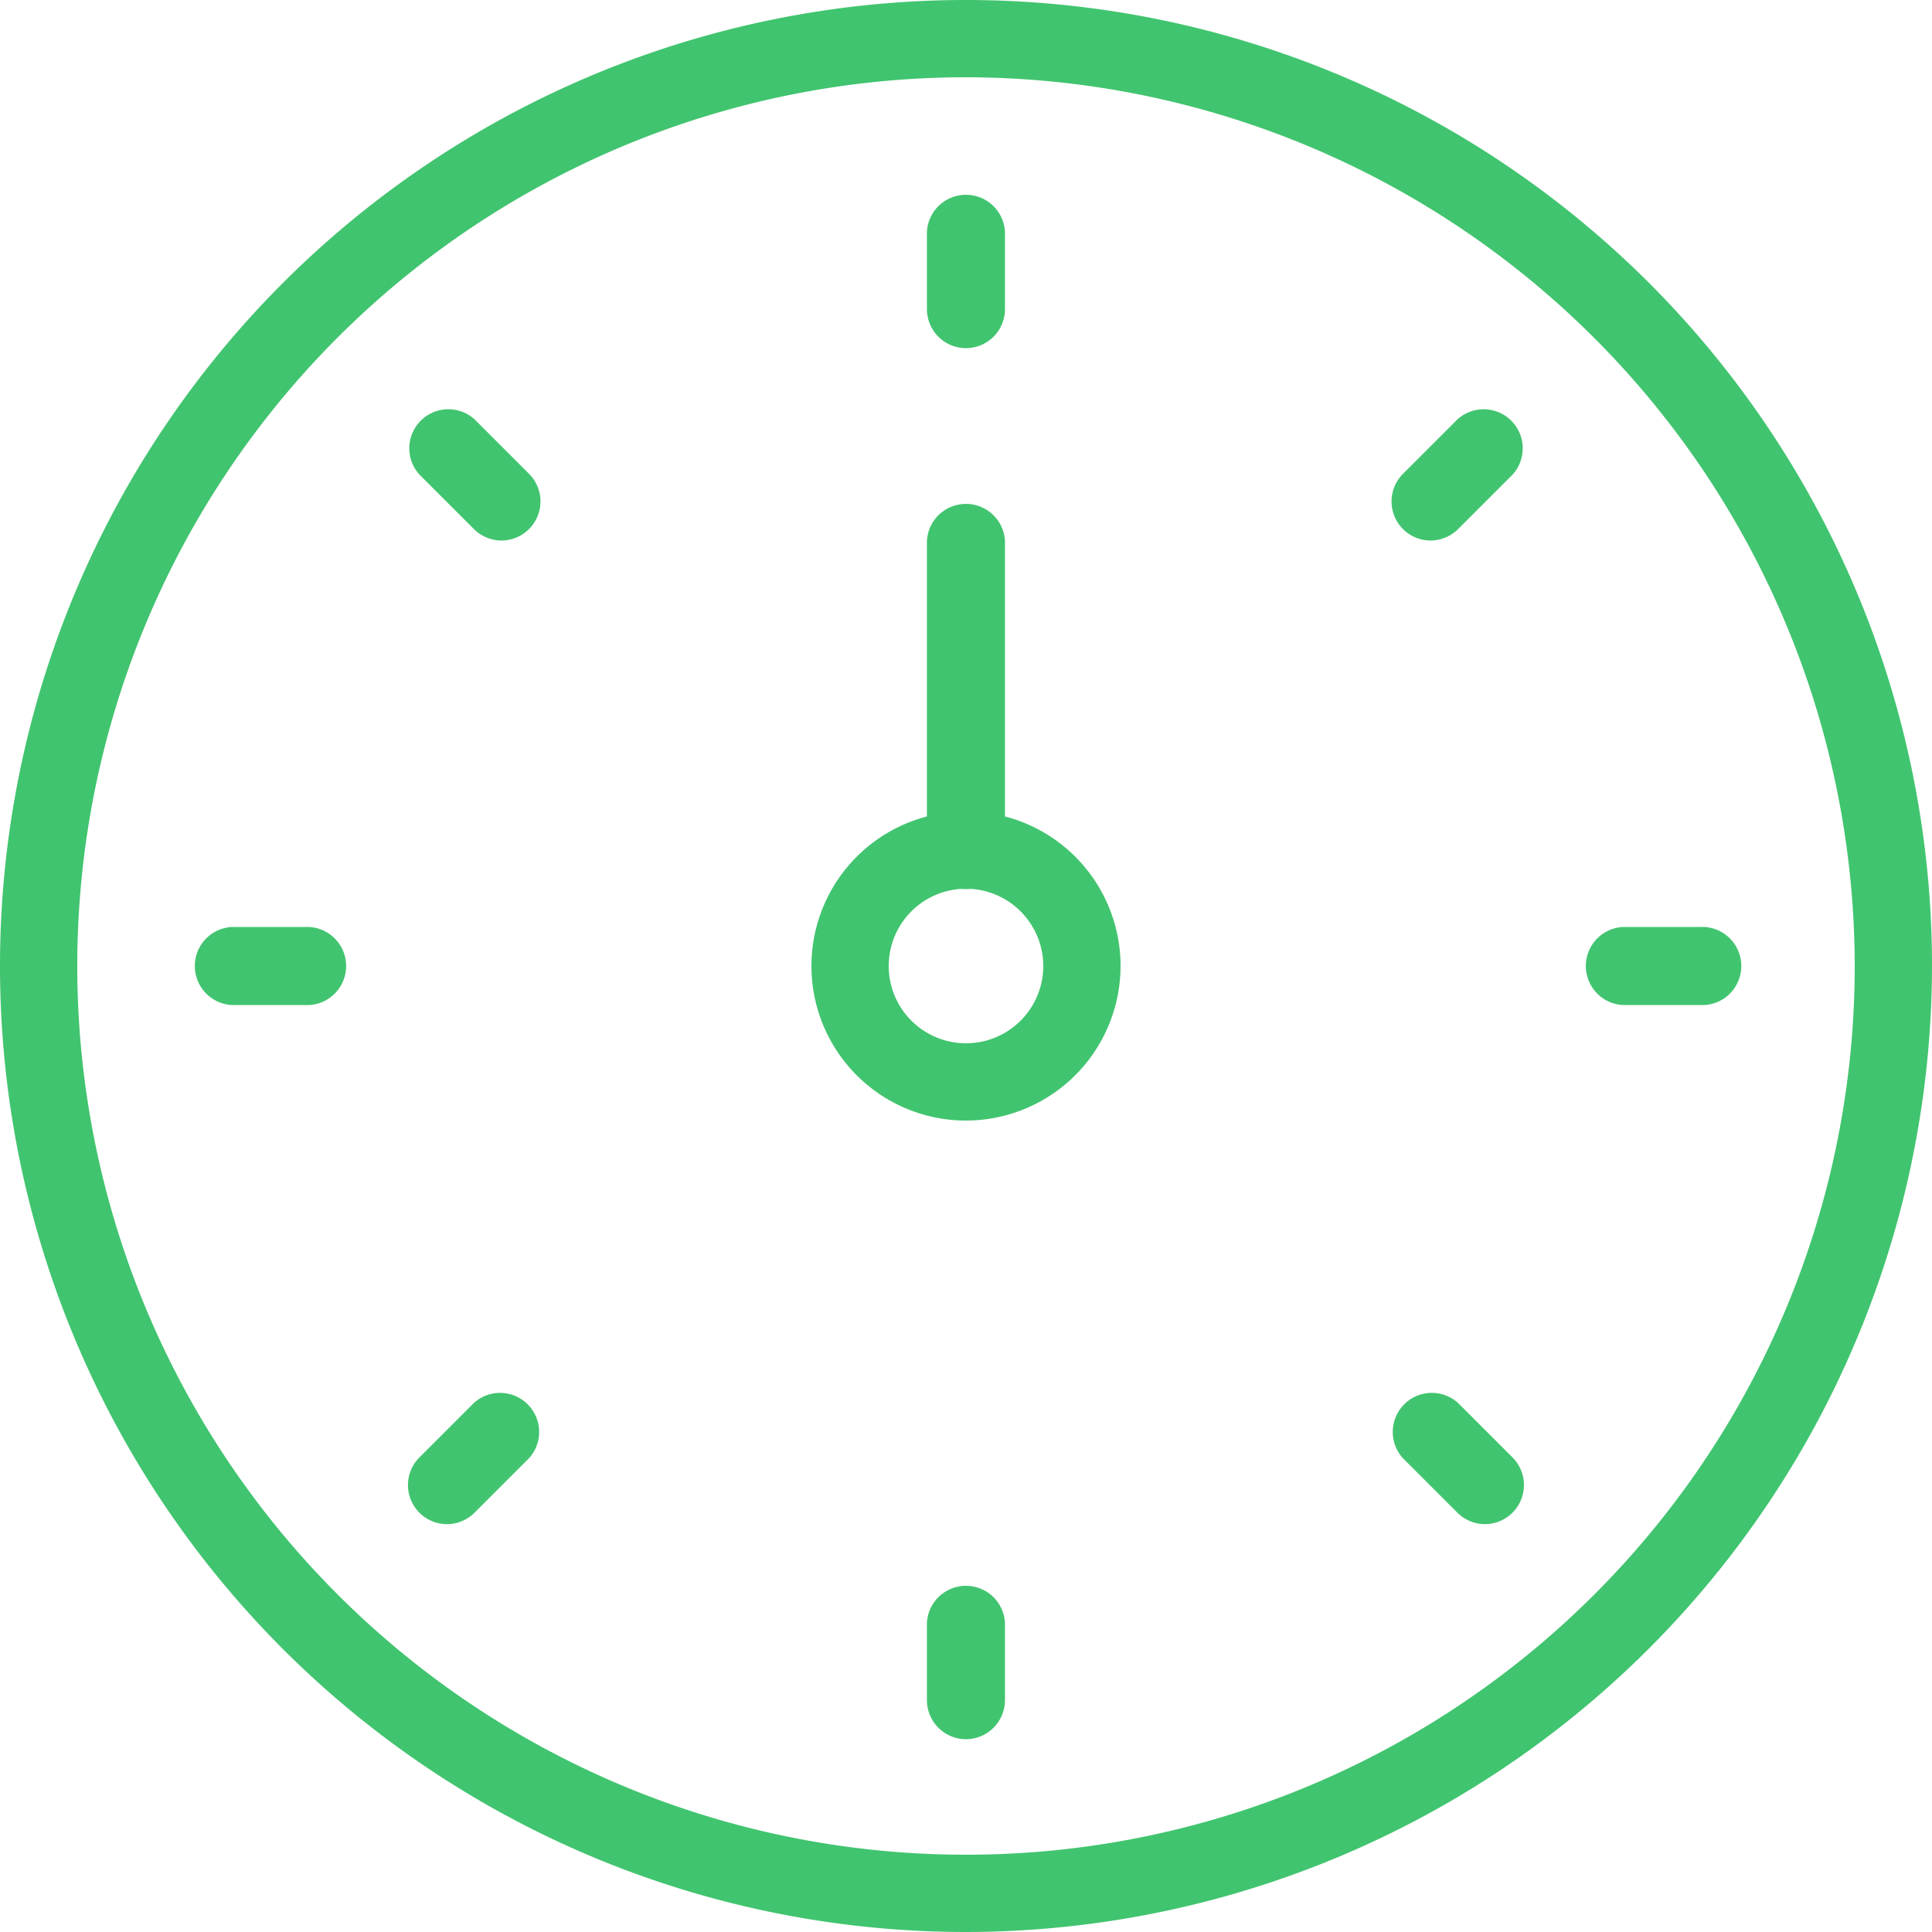 <svg xmlns="http://www.w3.org/2000/svg" xmlns:xlink="http://www.w3.org/1999/xlink" width="89" height="89" viewBox="0 0 89 89">
  <defs>
    <clipPath id="clip-path">
      <rect id="長方形_3890" data-name="長方形 3890" width="89" height="89" fill="#41c46f"/>
    </clipPath>
  </defs>
  <g id="グループ_41967" data-name="グループ 41967" clip-path="url(#clip-path)">
    <path id="パス_11763" data-name="パス 11763" d="M44.5,89A44.5,44.5,0,1,1,89,44.5,44.551,44.551,0,0,1,44.5,89m0-85.44A40.94,40.94,0,1,0,85.44,44.5,40.986,40.986,0,0,0,44.5,3.56" fill="#41c46f"/>
    <path id="パス_11764" data-name="パス 11764" d="M193.719,47.087a1.8,1.8,0,0,1-1.8-1.8v-3.56a1.8,1.8,0,0,1,3.595,0v3.56a1.8,1.8,0,0,1-1.8,1.8" transform="translate(-149.219 -31.049)" fill="#41c46f"/>
    <path id="パス_11765" data-name="パス 11765" d="M193.719,335.087a1.8,1.8,0,0,1-1.8-1.8v-3.56a1.8,1.8,0,0,1,3.595,0v3.56a1.8,1.8,0,0,1-1.8,1.8" transform="translate(-149.219 -254.969)" fill="#41c46f"/>
    <path id="パス_11766" data-name="パス 11766" d="M88.764,90.557a1.812,1.812,0,0,1-1.271-.527l-2.517-2.517a1.8,1.8,0,0,1,2.542-2.542l2.517,2.517a1.8,1.8,0,0,1-1.271,3.068" transform="translate(-65.66 -65.657)" fill="#41c46f"/>
    <path id="パス_11767" data-name="パス 11767" d="M292.4,294.206a1.812,1.812,0,0,1-1.271-.527l-2.517-2.517a1.8,1.8,0,0,1,2.542-2.542l2.517,2.517a1.8,1.8,0,0,1-1.271,3.068" transform="translate(-223.991 -223.994)" fill="#41c46f"/>
    <path id="パス_11768" data-name="パス 11768" d="M45.279,195.517h-3.56a1.8,1.8,0,0,1,0-3.595h3.56a1.8,1.8,0,0,1,0,3.595m0-.035h0Z" transform="translate(-31.039 -149.219)" fill="#41c46f"/>
    <path id="パス_11769" data-name="パス 11769" d="M333.279,195.517h-3.56a1.8,1.8,0,0,1,0-3.595h3.56a1.8,1.8,0,1,1,0,3.595m0-.035h0Z" transform="translate(-254.959 -149.219)" fill="#41c46f"/>
    <path id="パス_11770" data-name="パス 11770" d="M86.246,294.206a1.8,1.8,0,0,1-1.271-3.068l2.517-2.517a1.8,1.8,0,0,1,2.542,2.542l-2.517,2.517a1.812,1.812,0,0,1-1.271.527" transform="translate(-65.659 -223.994)" fill="#41c46f"/>
    <path id="パス_11771" data-name="パス 11771" d="M289.887,90.557a1.8,1.8,0,0,1-1.271-3.068l2.517-2.517a1.8,1.8,0,0,1,2.542,2.542l-2.517,2.517a1.812,1.812,0,0,1-1.271.527" transform="translate(-223.99 -65.657)" fill="#41c46f"/>
    <path id="パス_11772" data-name="パス 11772" d="M175.12,182.24a7.12,7.12,0,1,1,7.12-7.12,7.128,7.128,0,0,1-7.12,7.12m0-10.68a3.56,3.56,0,1,0,3.56,3.56,3.564,3.564,0,0,0-3.56-3.56" transform="translate(-130.62 -130.62)" fill="#41c46f"/>
    <path id="パス_11773" data-name="パス 11773" d="M193.719,121.767a1.8,1.8,0,0,1-1.8-1.8v-14.24a1.8,1.8,0,0,1,3.595,0v14.24a1.8,1.8,0,0,1-1.8,1.8" transform="translate(-149.219 -80.809)" fill="#41c46f"/>
  </g>
</svg>
